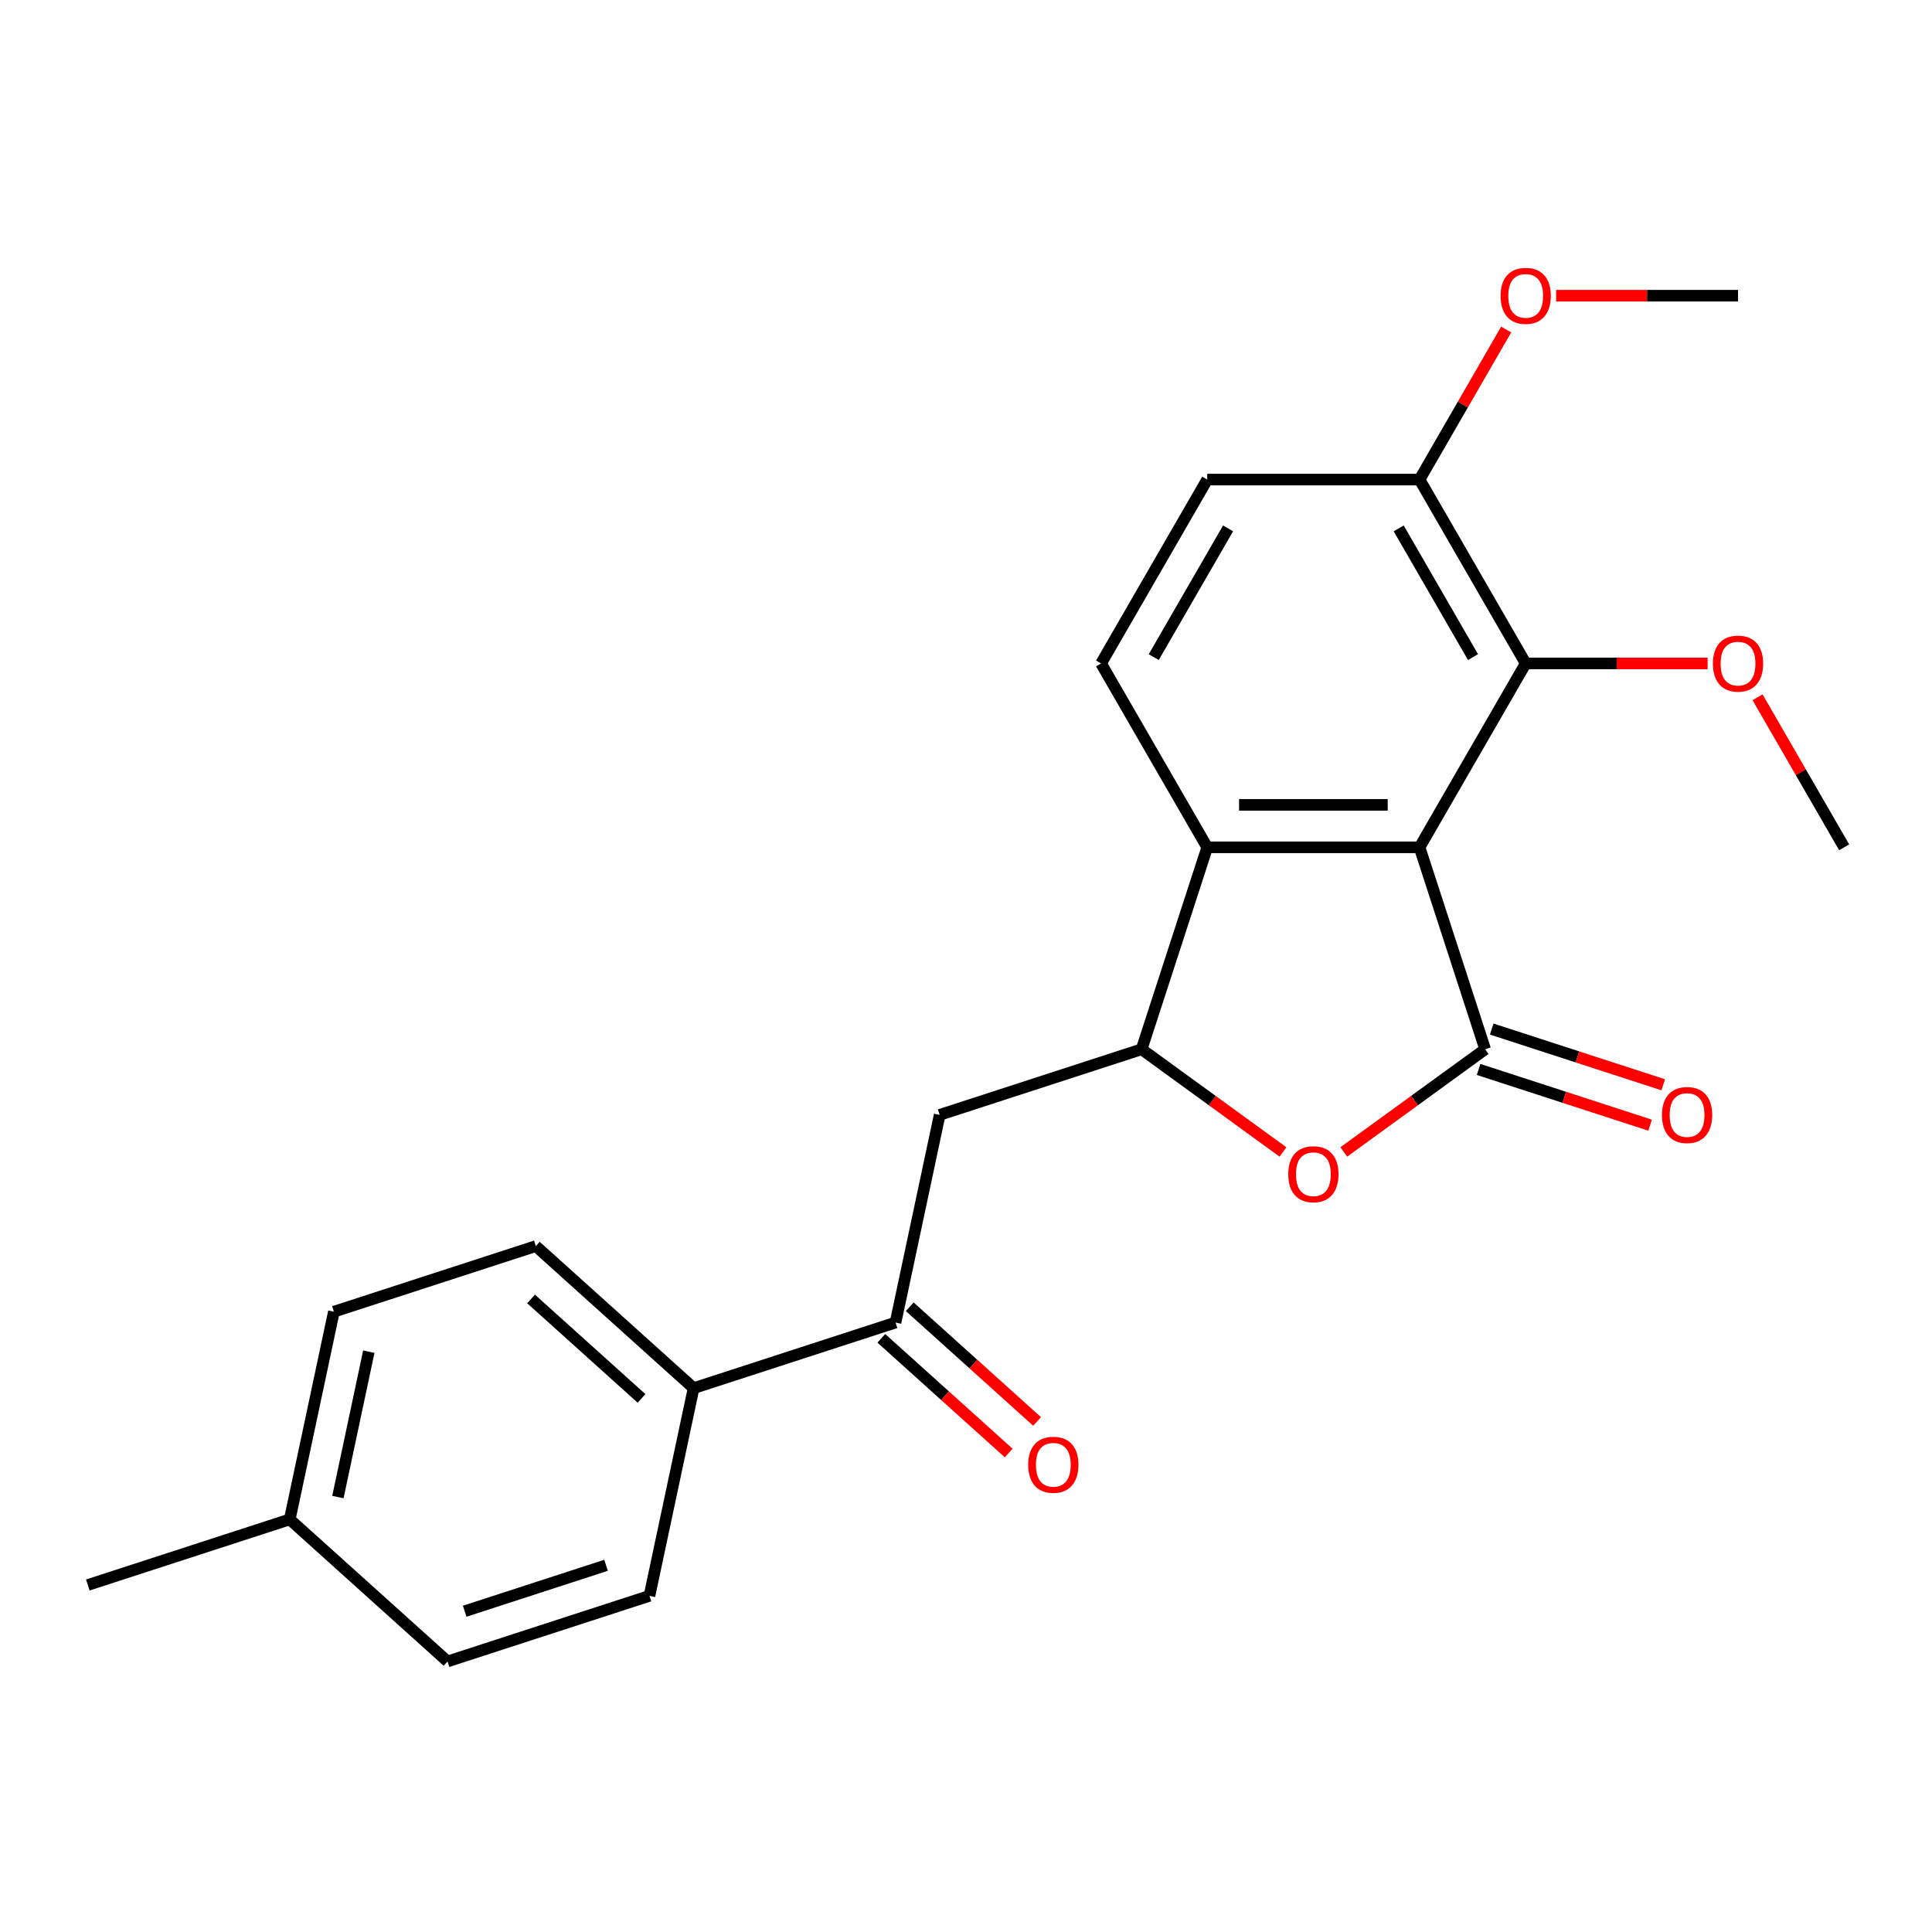 <?xml version='1.0' encoding='iso-8859-1'?>
<svg version='1.1' baseProfile='full'
              xmlns='http://www.w3.org/2000/svg'
                      xmlns:rdkit='http://www.rdkit.org/xml'
                      xmlns:xlink='http://www.w3.org/1999/xlink'
                  xml:space='preserve'
width='1000px' height='1000px' viewBox='0 0 1000 1000'>
<!-- END OF HEADER -->
<rect style='opacity:1.0;fill:#FFFFFF;stroke:none' width='1000' height='1000' x='0' y='0'> </rect>
<path class='bond-0' d='M 734.752,438.575 L 768.712,543.093' style='fill:none;fill-rule:evenodd;stroke:#000000;stroke-width:6px;stroke-linecap:butt;stroke-linejoin:miter;stroke-opacity:1' />
<path class='bond-3' d='M 734.752,438.575 L 624.855,438.575' style='fill:none;fill-rule:evenodd;stroke:#000000;stroke-width:6px;stroke-linecap:butt;stroke-linejoin:miter;stroke-opacity:1' />
<path class='bond-3' d='M 718.267,416.595 L 641.339,416.595' style='fill:none;fill-rule:evenodd;stroke:#000000;stroke-width:6px;stroke-linecap:butt;stroke-linejoin:miter;stroke-opacity:1' />
<path class='bond-4' d='M 734.752,438.575 L 789.7,343.401' style='fill:none;fill-rule:evenodd;stroke:#000000;stroke-width:6px;stroke-linecap:butt;stroke-linejoin:miter;stroke-opacity:1' />
<path class='bond-1' d='M 768.712,543.093 L 732.131,569.67' style='fill:none;fill-rule:evenodd;stroke:#000000;stroke-width:6px;stroke-linecap:butt;stroke-linejoin:miter;stroke-opacity:1' />
<path class='bond-1' d='M 732.131,569.67 L 695.55,596.248' style='fill:none;fill-rule:evenodd;stroke:#FF0000;stroke-width:6px;stroke-linecap:butt;stroke-linejoin:miter;stroke-opacity:1' />
<path class='bond-8' d='M 765.316,553.545 L 809.701,567.967' style='fill:none;fill-rule:evenodd;stroke:#000000;stroke-width:6px;stroke-linecap:butt;stroke-linejoin:miter;stroke-opacity:1' />
<path class='bond-8' d='M 809.701,567.967 L 854.086,582.388' style='fill:none;fill-rule:evenodd;stroke:#FF0000;stroke-width:6px;stroke-linecap:butt;stroke-linejoin:miter;stroke-opacity:1' />
<path class='bond-8' d='M 772.108,532.641 L 816.493,547.063' style='fill:none;fill-rule:evenodd;stroke:#000000;stroke-width:6px;stroke-linecap:butt;stroke-linejoin:miter;stroke-opacity:1' />
<path class='bond-8' d='M 816.493,547.063 L 860.878,561.485' style='fill:none;fill-rule:evenodd;stroke:#FF0000;stroke-width:6px;stroke-linecap:butt;stroke-linejoin:miter;stroke-opacity:1' />
<path class='bond-23' d='M 664.056,596.248 L 627.475,569.67' style='fill:none;fill-rule:evenodd;stroke:#FF0000;stroke-width:6px;stroke-linecap:butt;stroke-linejoin:miter;stroke-opacity:1' />
<path class='bond-23' d='M 627.475,569.67 L 590.895,543.093' style='fill:none;fill-rule:evenodd;stroke:#000000;stroke-width:6px;stroke-linecap:butt;stroke-linejoin:miter;stroke-opacity:1' />
<path class='bond-2' d='M 590.895,543.093 L 624.855,438.575' style='fill:none;fill-rule:evenodd;stroke:#000000;stroke-width:6px;stroke-linecap:butt;stroke-linejoin:miter;stroke-opacity:1' />
<path class='bond-5' d='M 590.895,543.093 L 486.376,577.053' style='fill:none;fill-rule:evenodd;stroke:#000000;stroke-width:6px;stroke-linecap:butt;stroke-linejoin:miter;stroke-opacity:1' />
<path class='bond-7' d='M 624.855,438.575 L 569.906,343.401' style='fill:none;fill-rule:evenodd;stroke:#000000;stroke-width:6px;stroke-linecap:butt;stroke-linejoin:miter;stroke-opacity:1' />
<path class='bond-9' d='M 789.7,343.401 L 734.752,248.228' style='fill:none;fill-rule:evenodd;stroke:#000000;stroke-width:6px;stroke-linecap:butt;stroke-linejoin:miter;stroke-opacity:1' />
<path class='bond-9' d='M 762.423,340.115 L 723.959,273.493' style='fill:none;fill-rule:evenodd;stroke:#000000;stroke-width:6px;stroke-linecap:butt;stroke-linejoin:miter;stroke-opacity:1' />
<path class='bond-15' d='M 789.7,343.401 L 836.775,343.401' style='fill:none;fill-rule:evenodd;stroke:#000000;stroke-width:6px;stroke-linecap:butt;stroke-linejoin:miter;stroke-opacity:1' />
<path class='bond-15' d='M 836.775,343.401 L 883.85,343.401' style='fill:none;fill-rule:evenodd;stroke:#FF0000;stroke-width:6px;stroke-linecap:butt;stroke-linejoin:miter;stroke-opacity:1' />
<path class='bond-6' d='M 486.376,577.053 L 463.527,684.549' style='fill:none;fill-rule:evenodd;stroke:#000000;stroke-width:6px;stroke-linecap:butt;stroke-linejoin:miter;stroke-opacity:1' />
<path class='bond-10' d='M 463.527,684.549 L 359.009,718.509' style='fill:none;fill-rule:evenodd;stroke:#000000;stroke-width:6px;stroke-linecap:butt;stroke-linejoin:miter;stroke-opacity:1' />
<path class='bond-12' d='M 456.174,692.715 L 489.135,722.394' style='fill:none;fill-rule:evenodd;stroke:#000000;stroke-width:6px;stroke-linecap:butt;stroke-linejoin:miter;stroke-opacity:1' />
<path class='bond-12' d='M 489.135,722.394 L 522.096,752.072' style='fill:none;fill-rule:evenodd;stroke:#FF0000;stroke-width:6px;stroke-linecap:butt;stroke-linejoin:miter;stroke-opacity:1' />
<path class='bond-12' d='M 470.881,676.382 L 503.842,706.06' style='fill:none;fill-rule:evenodd;stroke:#000000;stroke-width:6px;stroke-linecap:butt;stroke-linejoin:miter;stroke-opacity:1' />
<path class='bond-12' d='M 503.842,706.06 L 536.803,735.738' style='fill:none;fill-rule:evenodd;stroke:#FF0000;stroke-width:6px;stroke-linecap:butt;stroke-linejoin:miter;stroke-opacity:1' />
<path class='bond-24' d='M 569.906,343.401 L 624.855,248.228' style='fill:none;fill-rule:evenodd;stroke:#000000;stroke-width:6px;stroke-linecap:butt;stroke-linejoin:miter;stroke-opacity:1' />
<path class='bond-24' d='M 597.183,340.115 L 635.647,273.493' style='fill:none;fill-rule:evenodd;stroke:#000000;stroke-width:6px;stroke-linecap:butt;stroke-linejoin:miter;stroke-opacity:1' />
<path class='bond-11' d='M 734.752,248.228 L 624.855,248.228' style='fill:none;fill-rule:evenodd;stroke:#000000;stroke-width:6px;stroke-linecap:butt;stroke-linejoin:miter;stroke-opacity:1' />
<path class='bond-19' d='M 734.752,248.228 L 757.172,209.395' style='fill:none;fill-rule:evenodd;stroke:#000000;stroke-width:6px;stroke-linecap:butt;stroke-linejoin:miter;stroke-opacity:1' />
<path class='bond-19' d='M 757.172,209.395 L 779.592,170.562' style='fill:none;fill-rule:evenodd;stroke:#FF0000;stroke-width:6px;stroke-linecap:butt;stroke-linejoin:miter;stroke-opacity:1' />
<path class='bond-13' d='M 359.009,718.509 L 277.34,644.973' style='fill:none;fill-rule:evenodd;stroke:#000000;stroke-width:6px;stroke-linecap:butt;stroke-linejoin:miter;stroke-opacity:1' />
<path class='bond-13' d='M 332.052,723.812 L 274.883,672.337' style='fill:none;fill-rule:evenodd;stroke:#000000;stroke-width:6px;stroke-linecap:butt;stroke-linejoin:miter;stroke-opacity:1' />
<path class='bond-14' d='M 359.009,718.509 L 336.16,826.004' style='fill:none;fill-rule:evenodd;stroke:#000000;stroke-width:6px;stroke-linecap:butt;stroke-linejoin:miter;stroke-opacity:1' />
<path class='bond-17' d='M 277.34,644.973 L 172.822,678.933' style='fill:none;fill-rule:evenodd;stroke:#000000;stroke-width:6px;stroke-linecap:butt;stroke-linejoin:miter;stroke-opacity:1' />
<path class='bond-16' d='M 336.16,826.004 L 231.642,859.964' style='fill:none;fill-rule:evenodd;stroke:#000000;stroke-width:6px;stroke-linecap:butt;stroke-linejoin:miter;stroke-opacity:1' />
<path class='bond-16' d='M 313.691,810.194 L 240.528,833.966' style='fill:none;fill-rule:evenodd;stroke:#000000;stroke-width:6px;stroke-linecap:butt;stroke-linejoin:miter;stroke-opacity:1' />
<path class='bond-20' d='M 909.705,360.909 L 932.125,399.742' style='fill:none;fill-rule:evenodd;stroke:#FF0000;stroke-width:6px;stroke-linecap:butt;stroke-linejoin:miter;stroke-opacity:1' />
<path class='bond-20' d='M 932.125,399.742 L 954.545,438.575' style='fill:none;fill-rule:evenodd;stroke:#000000;stroke-width:6px;stroke-linecap:butt;stroke-linejoin:miter;stroke-opacity:1' />
<path class='bond-18' d='M 231.642,859.964 L 149.973,786.429' style='fill:none;fill-rule:evenodd;stroke:#000000;stroke-width:6px;stroke-linecap:butt;stroke-linejoin:miter;stroke-opacity:1' />
<path class='bond-25' d='M 172.822,678.933 L 149.973,786.429' style='fill:none;fill-rule:evenodd;stroke:#000000;stroke-width:6px;stroke-linecap:butt;stroke-linejoin:miter;stroke-opacity:1' />
<path class='bond-25' d='M 190.893,699.627 L 174.899,774.874' style='fill:none;fill-rule:evenodd;stroke:#000000;stroke-width:6px;stroke-linecap:butt;stroke-linejoin:miter;stroke-opacity:1' />
<path class='bond-21' d='M 149.973,786.429 L 45.455,820.389' style='fill:none;fill-rule:evenodd;stroke:#000000;stroke-width:6px;stroke-linecap:butt;stroke-linejoin:miter;stroke-opacity:1' />
<path class='bond-22' d='M 805.447,153.054 L 852.522,153.054' style='fill:none;fill-rule:evenodd;stroke:#FF0000;stroke-width:6px;stroke-linecap:butt;stroke-linejoin:miter;stroke-opacity:1' />
<path class='bond-22' d='M 852.522,153.054 L 899.597,153.054' style='fill:none;fill-rule:evenodd;stroke:#000000;stroke-width:6px;stroke-linecap:butt;stroke-linejoin:miter;stroke-opacity:1' />
<path  class='atom-2' d='M 666.803 607.769
Q 666.803 600.969, 670.163 597.169
Q 673.523 593.369, 679.803 593.369
Q 686.083 593.369, 689.443 597.169
Q 692.803 600.969, 692.803 607.769
Q 692.803 614.649, 689.403 618.569
Q 686.003 622.449, 679.803 622.449
Q 673.563 622.449, 670.163 618.569
Q 666.803 614.689, 666.803 607.769
M 679.803 619.249
Q 684.123 619.249, 686.443 616.369
Q 688.803 613.449, 688.803 607.769
Q 688.803 602.209, 686.443 599.409
Q 684.123 596.569, 679.803 596.569
Q 675.483 596.569, 673.123 599.369
Q 670.803 602.169, 670.803 607.769
Q 670.803 613.489, 673.123 616.369
Q 675.483 619.249, 679.803 619.249
' fill='#FF0000'/>
<path  class='atom-9' d='M 860.23 577.133
Q 860.23 570.333, 863.59 566.533
Q 866.95 562.733, 873.23 562.733
Q 879.51 562.733, 882.87 566.533
Q 886.23 570.333, 886.23 577.133
Q 886.23 584.013, 882.83 587.933
Q 879.43 591.813, 873.23 591.813
Q 866.99 591.813, 863.59 587.933
Q 860.23 584.053, 860.23 577.133
M 873.23 588.613
Q 877.55 588.613, 879.87 585.733
Q 882.23 582.813, 882.23 577.133
Q 882.23 571.573, 879.87 568.773
Q 877.55 565.933, 873.23 565.933
Q 868.91 565.933, 866.55 568.733
Q 864.23 571.533, 864.23 577.133
Q 864.23 582.853, 866.55 585.733
Q 868.91 588.613, 873.23 588.613
' fill='#FF0000'/>
<path  class='atom-13' d='M 532.197 758.164
Q 532.197 751.364, 535.557 747.564
Q 538.917 743.764, 545.197 743.764
Q 551.477 743.764, 554.837 747.564
Q 558.197 751.364, 558.197 758.164
Q 558.197 765.044, 554.797 768.964
Q 551.397 772.844, 545.197 772.844
Q 538.957 772.844, 535.557 768.964
Q 532.197 765.084, 532.197 758.164
M 545.197 769.644
Q 549.517 769.644, 551.837 766.764
Q 554.197 763.844, 554.197 758.164
Q 554.197 752.604, 551.837 749.804
Q 549.517 746.964, 545.197 746.964
Q 540.877 746.964, 538.517 749.764
Q 536.197 752.564, 536.197 758.164
Q 536.197 763.884, 538.517 766.764
Q 540.877 769.644, 545.197 769.644
' fill='#FF0000'/>
<path  class='atom-16' d='M 886.597 343.481
Q 886.597 336.681, 889.957 332.881
Q 893.317 329.081, 899.597 329.081
Q 905.877 329.081, 909.237 332.881
Q 912.597 336.681, 912.597 343.481
Q 912.597 350.361, 909.197 354.281
Q 905.797 358.161, 899.597 358.161
Q 893.357 358.161, 889.957 354.281
Q 886.597 350.401, 886.597 343.481
M 899.597 354.961
Q 903.917 354.961, 906.237 352.081
Q 908.597 349.161, 908.597 343.481
Q 908.597 337.921, 906.237 335.121
Q 903.917 332.281, 899.597 332.281
Q 895.277 332.281, 892.917 335.081
Q 890.597 337.881, 890.597 343.481
Q 890.597 349.201, 892.917 352.081
Q 895.277 354.961, 899.597 354.961
' fill='#FF0000'/>
<path  class='atom-20' d='M 776.7 153.134
Q 776.7 146.334, 780.06 142.534
Q 783.42 138.734, 789.7 138.734
Q 795.98 138.734, 799.34 142.534
Q 802.7 146.334, 802.7 153.134
Q 802.7 160.014, 799.3 163.934
Q 795.9 167.814, 789.7 167.814
Q 783.46 167.814, 780.06 163.934
Q 776.7 160.054, 776.7 153.134
M 789.7 164.614
Q 794.02 164.614, 796.34 161.734
Q 798.7 158.814, 798.7 153.134
Q 798.7 147.574, 796.34 144.774
Q 794.02 141.934, 789.7 141.934
Q 785.38 141.934, 783.02 144.734
Q 780.7 147.534, 780.7 153.134
Q 780.7 158.854, 783.02 161.734
Q 785.38 164.614, 789.7 164.614
' fill='#FF0000'/>
</svg>
